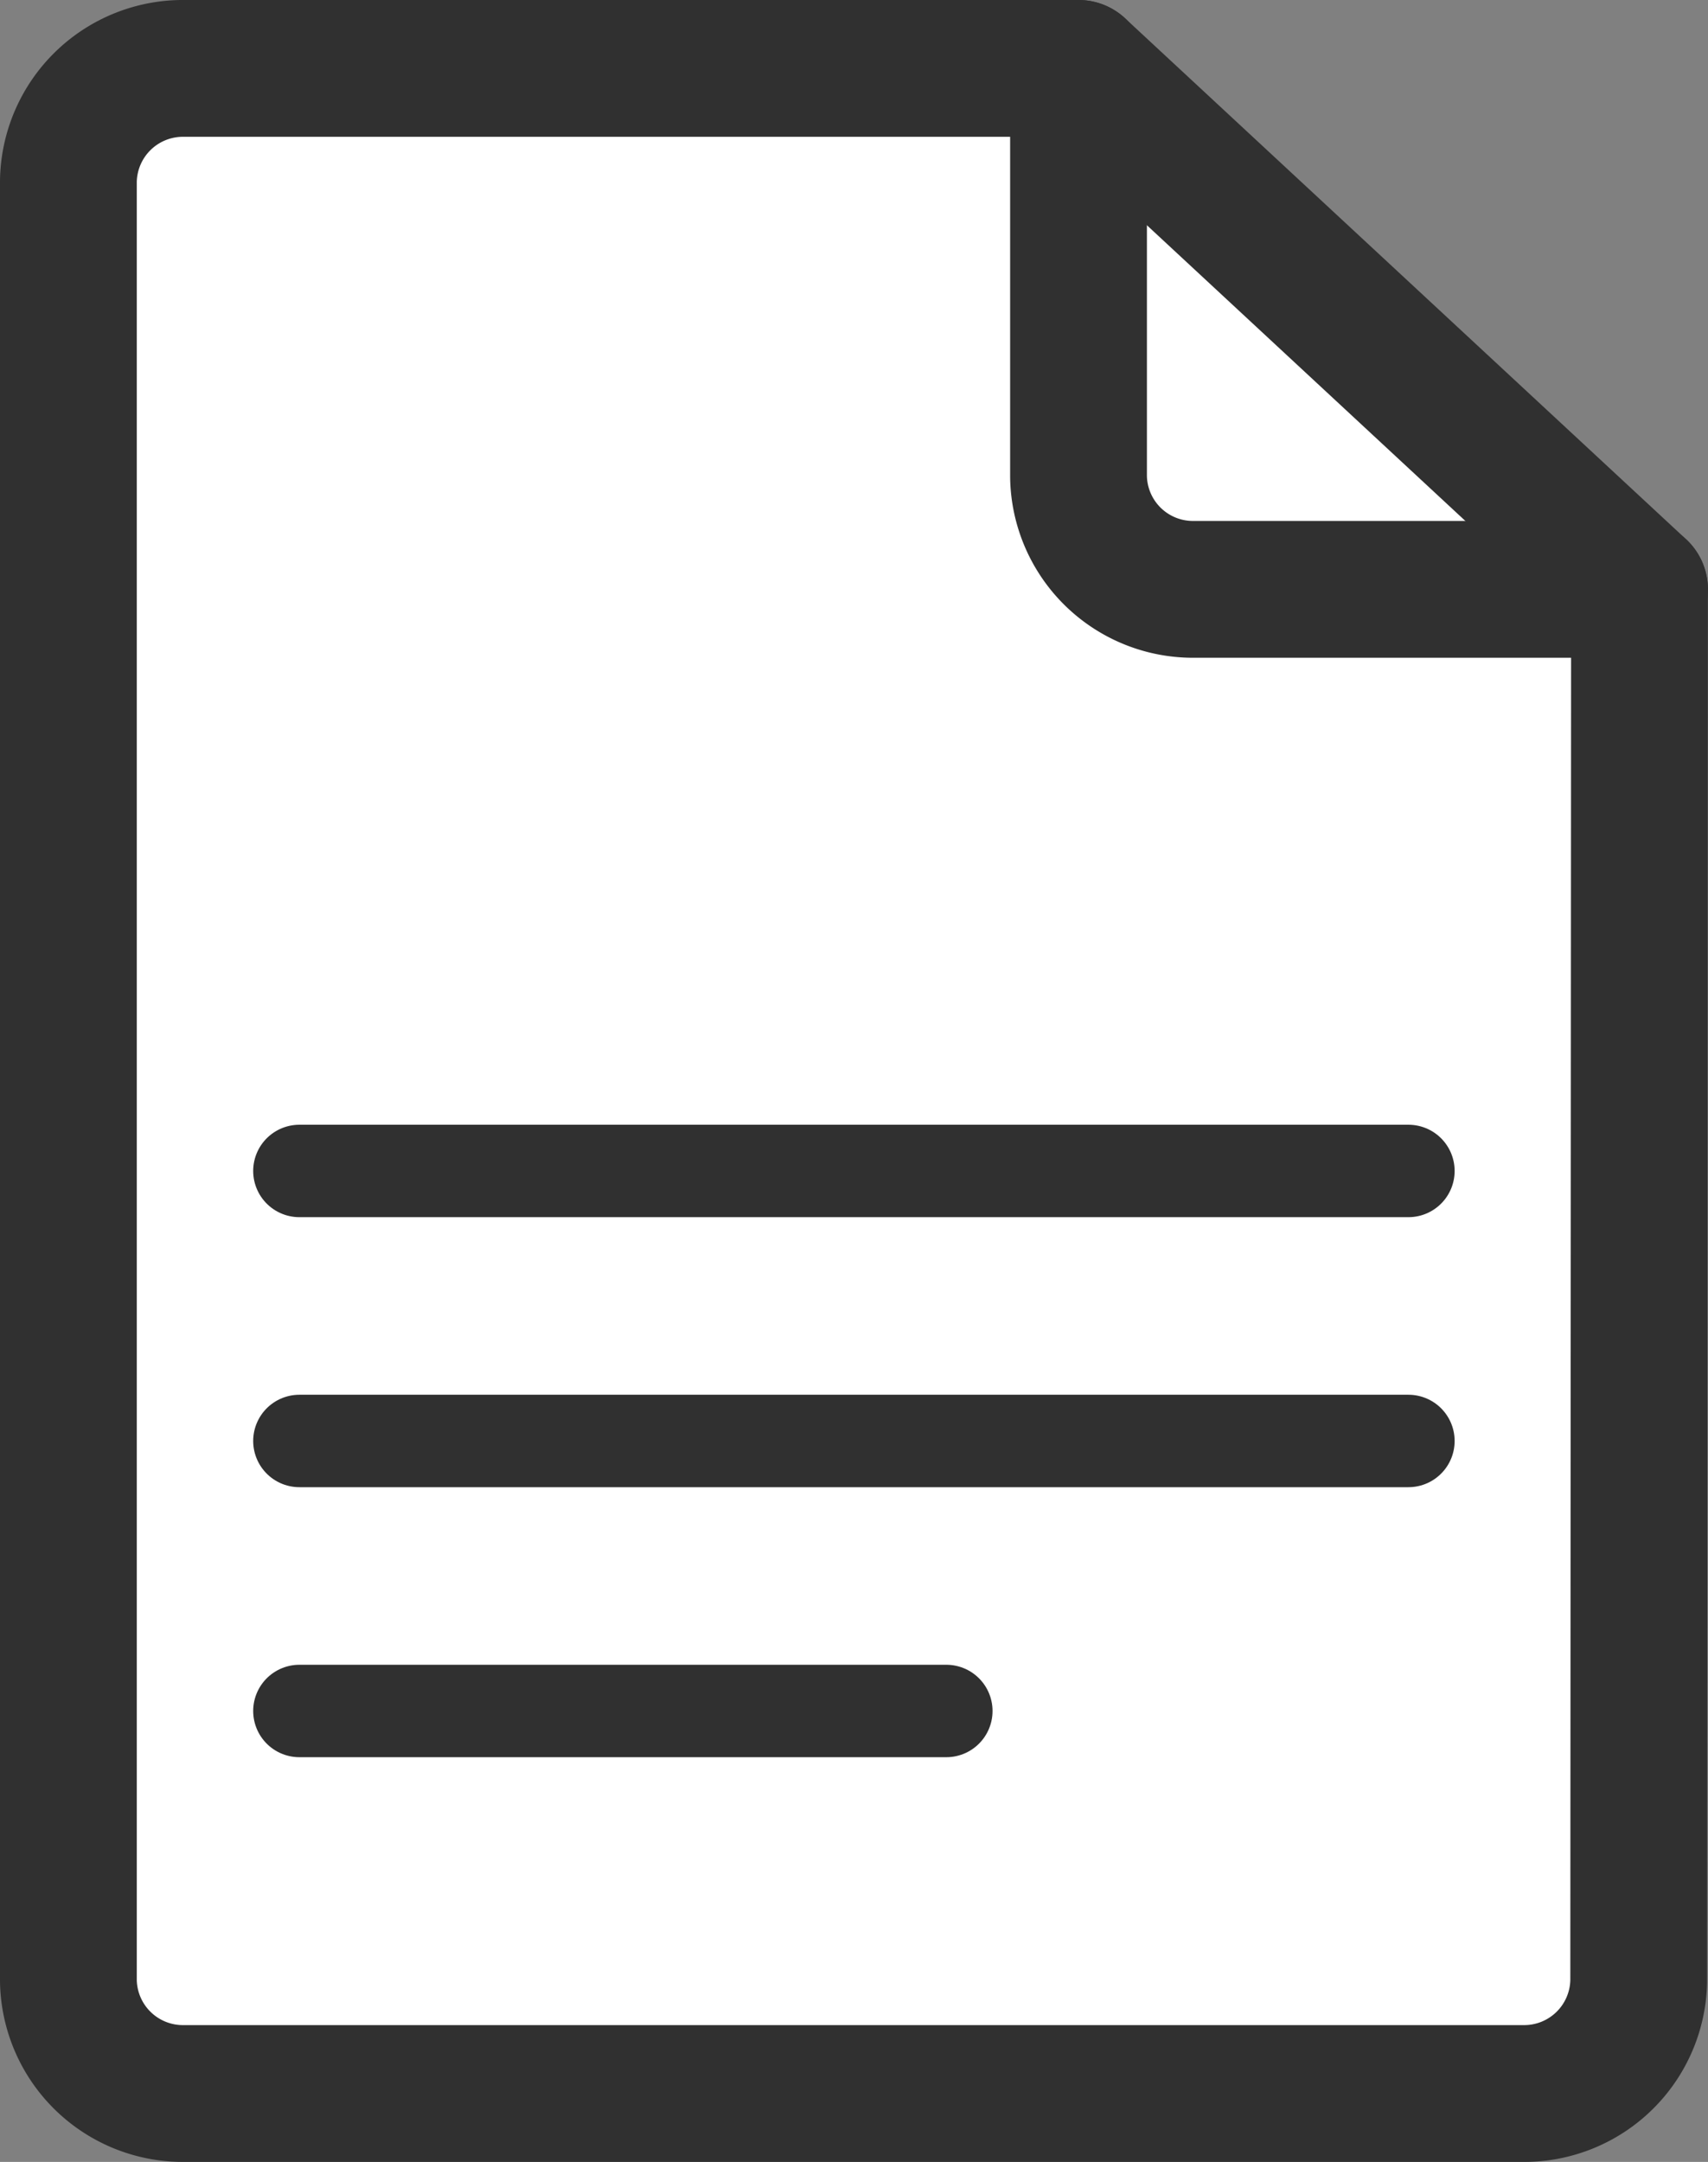 <svg xmlns="http://www.w3.org/2000/svg" width="18.98" height="24.02" viewBox="0 0 18.98 24.02">
  <rect x="0" y="0" width="18.98" height="24.02" fill="#808080" stroke="none"/>
  <g id="icon" transform="translate(-2.835 0.01)">
    <g id="Grupo_39" data-name="Grupo 39">
      <g id="Grupo_38" data-name="Grupo 38">
        <g id="Grupo_37" data-name="Grupo 37">
          <g id="Grupo_36" data-name="Grupo 36">
            <g id="Grupo_33" data-name="Grupo 33">
              <g id="Grupo_32" data-name="Grupo 32">
                <g id="Grupo_31" data-name="Grupo 31">
                  <path id="Trazado_21" data-name="Trazado 21" d="M19.751,23.25A1.273,1.273,0,0,0,21.045,22l.009-15.462L14.82.75H4.888A1.273,1.273,0,0,0,3.595,2V22a1.273,1.273,0,0,0,1.294,1.25Z" fill="#fff" stroke="#303030" stroke-linecap="round" stroke-linejoin="round" stroke-width="1.52"/>
                </g>
              </g>
            </g>
            <g id="Grupo_35" data-name="Grupo 35">
              <g id="Grupo_34" data-name="Grupo 34">
                <path id="Trazado_22" data-name="Trazado 22" d="M21.054,6.538H16.114a1.272,1.272,0,0,1-1.294-1.25V.75" fill="none" stroke="#303030" stroke-linecap="round" stroke-linejoin="round" stroke-width="1.52"/>
              </g>
            </g>
          </g>
        </g>
      </g>
      <line id="Línea_1" data-name="Línea 1" x2="12.324" transform="translate(6.162 13)" fill="none" stroke="#303030" stroke-linecap="round" stroke-linejoin="round" stroke-width="1.027"/>
      <line id="Línea_2" data-name="Línea 2" x2="12.324" transform="translate(6.162 16)" fill="none" stroke="#303030" stroke-linecap="round" stroke-linejoin="round" stroke-width="1.027"/>
      <line id="Línea_3" data-name="Línea 3" x2="7.189" transform="translate(6.162 19)" fill="none" stroke="#303030" stroke-linecap="round" stroke-linejoin="round" stroke-width="1.027"/>
    </g>
  </g>
</svg>
